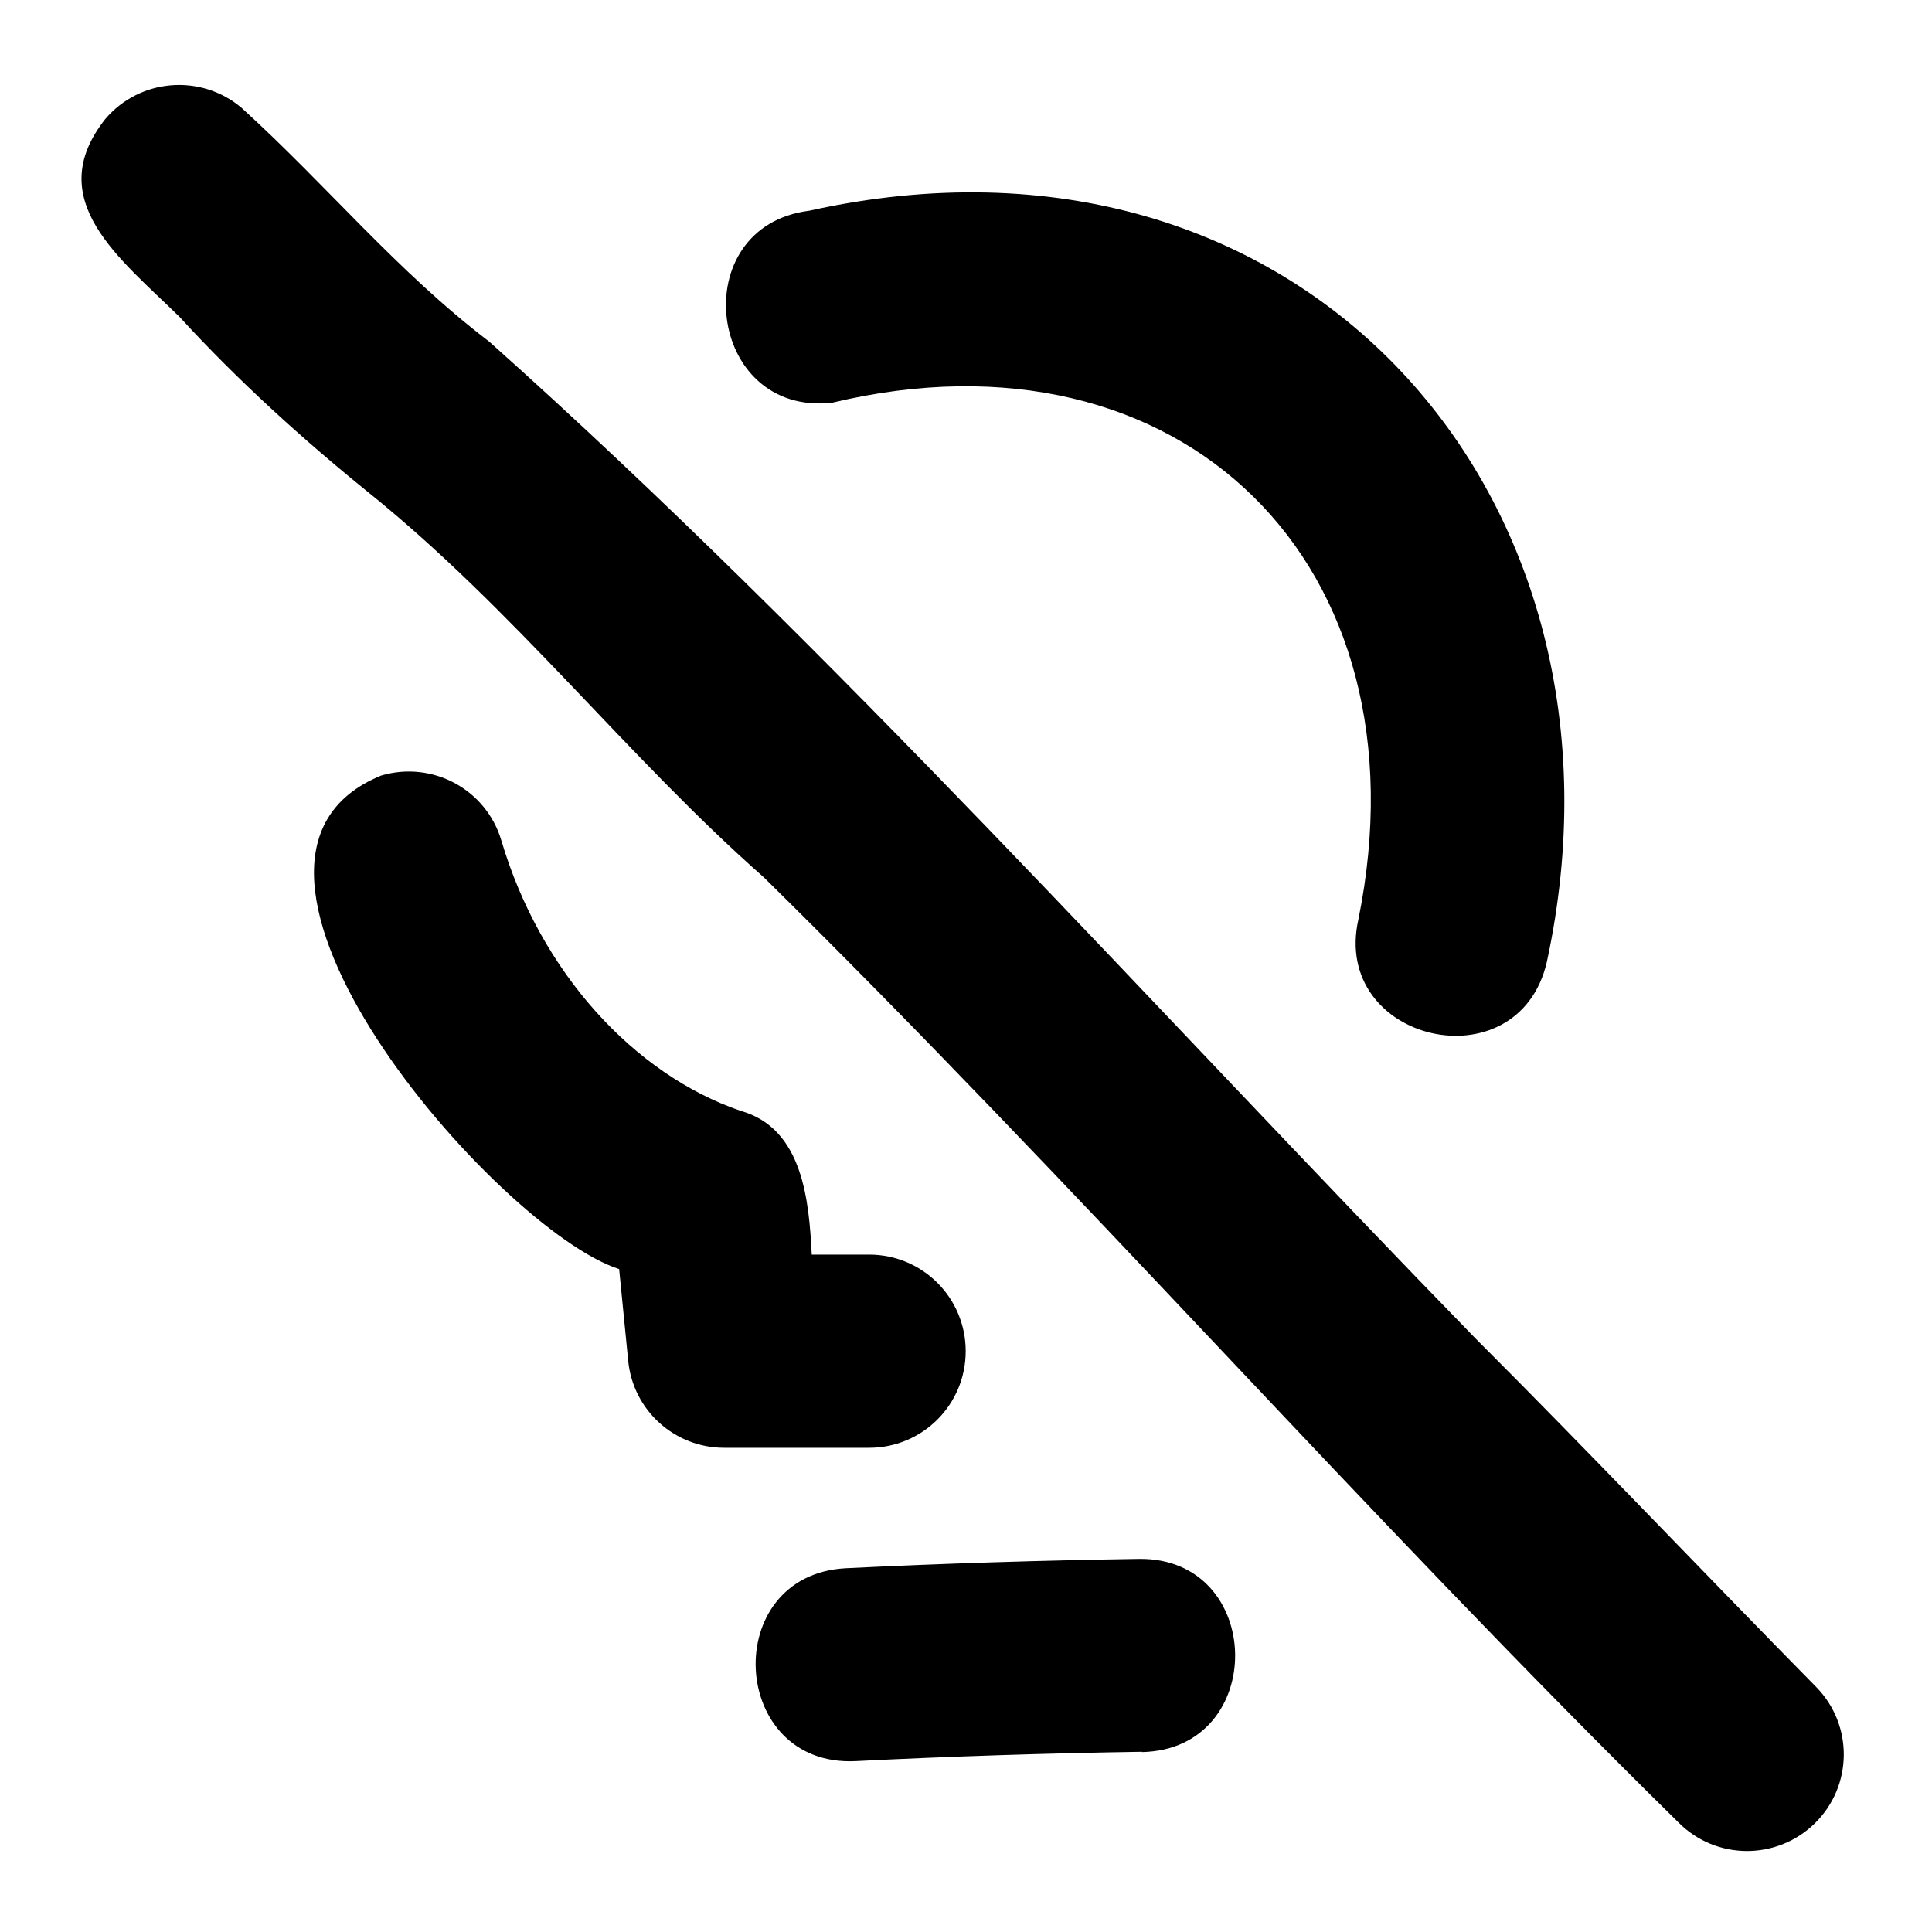 <svg xmlns="http://www.w3.org/2000/svg" viewBox="0 0 640 640"><!--! Font Awesome Pro 7.1.0 by @fontawesome - https://fontawesome.com License - https://fontawesome.com/license (Commercial License) Copyright 2025 Fonticons, Inc. --><path fill="currentColor" d="M80 35.7C66.5 24.3 46.3 26 34.9 39.4C13.6 66.3 40 85.8 59.6 105.1C78.7 126 100.5 145.7 121.9 163L121.9 163C170.3 201.9 207.8 250.8 253.1 290.7C357.3 393.3 452.1 501.5 555.9 603.6C568.3 616.2 588.5 616.4 601.2 604C613.8 591.6 614 571.4 601.6 558.8C564.3 520.9 526.5 481.1 488.9 443.5C380.6 332.3 276.7 215.6 162.1 113.2C131.4 89.8 108.5 61.6 80 35.7zM275.7 133.4C391.4 105.7 473.8 187 450 304.5C440.8 345.2 502.9 359.6 512.4 318.7C545.8 164.5 431.3 33.6 268.1 69.8C226.6 75 234.1 138.1 275.7 133.4zM319.9 447.6C319.9 429.9 305.6 415.6 287.9 415.6L268.9 415.6C268 397.8 266 373.8 245.4 368C210 355.9 179 322 166.1 278.5C161.1 261.5 143.3 251.9 126.3 256.9C58 284.7 164.7 407.5 205.1 420.4L208.1 450.8C209.7 467.2 223.5 479.6 239.9 479.6L287.9 479.6C305.6 479.6 319.9 465.3 319.9 447.6zM378.3 580.4C420.1 579.5 419.1 515.9 377.3 516.4C345 516.9 312.6 517.9 280.1 519.5C238.3 521.8 241.5 585.4 283.4 583.4C315 581.8 346.6 580.8 378.3 580.3z"/></svg>